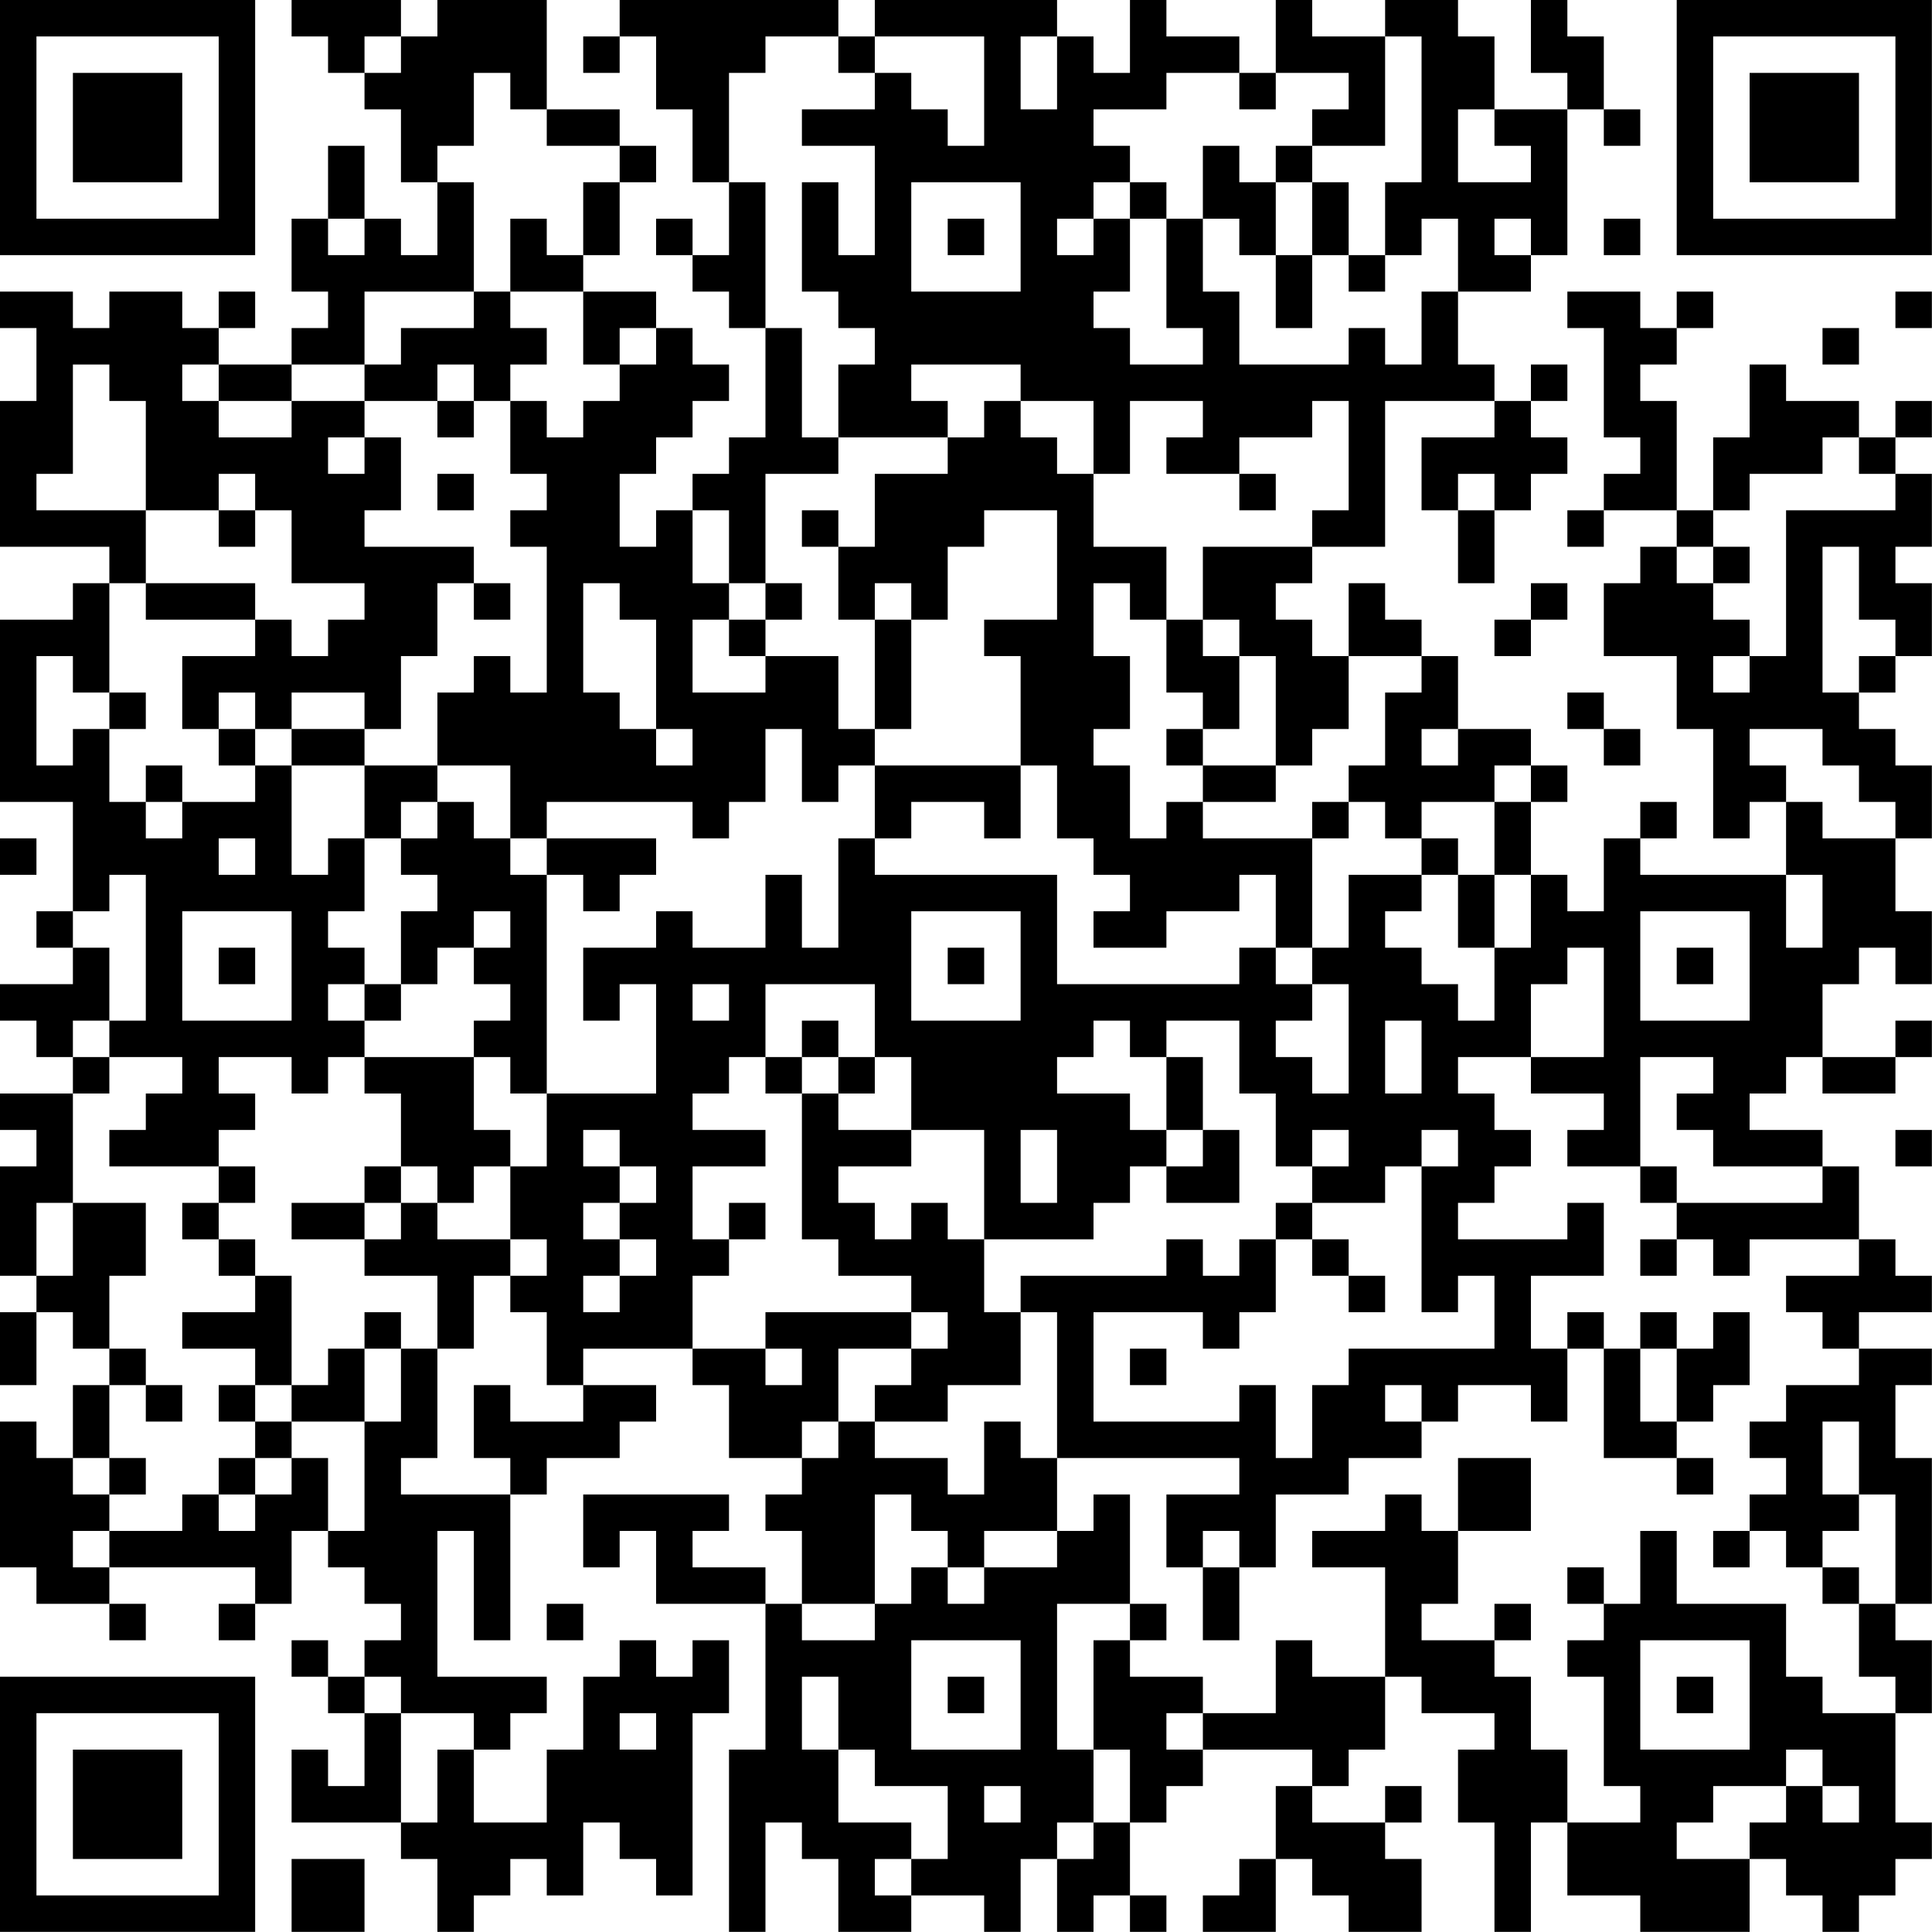 <?xml version="1.0" encoding="UTF-8"?>
<svg xmlns="http://www.w3.org/2000/svg" version="1.1" width="240" height="240" viewBox="0 0 240 240"><rect x="0" y="0" width="240" height="240" fill="#ffffff"/><g transform="scale(4.528)"><g transform="translate(0,0)"><path fill-rule="evenodd" d="M8 0L8 1L9 1L9 2L10 2L10 3L11 3L11 5L12 5L12 7L11 7L11 6L10 6L10 4L9 4L9 6L8 6L8 8L9 8L9 9L8 9L8 10L6 10L6 9L7 9L7 8L6 8L6 9L5 9L5 8L3 8L3 9L2 9L2 8L0 8L0 9L1 9L1 11L0 11L0 15L3 15L3 16L2 16L2 17L0 17L0 22L2 22L2 25L1 25L1 26L2 26L2 27L0 27L0 28L1 28L1 29L2 29L2 30L0 30L0 31L1 31L1 32L0 32L0 35L1 35L1 36L0 36L0 38L1 38L1 36L2 36L2 37L3 37L3 38L2 38L2 40L1 40L1 39L0 39L0 43L1 43L1 44L3 44L3 45L4 45L4 44L3 44L3 43L7 43L7 44L6 44L6 45L7 45L7 44L8 44L8 42L9 42L9 43L10 43L10 44L11 44L11 45L10 45L10 46L9 46L9 45L8 45L8 46L9 46L9 47L10 47L10 49L9 49L9 48L8 48L8 50L11 50L11 51L12 51L12 53L13 53L13 52L14 52L14 51L15 51L15 52L16 52L16 50L17 50L17 51L18 51L18 52L19 52L19 47L20 47L20 45L19 45L19 46L18 46L18 45L17 45L17 46L16 46L16 48L15 48L15 50L13 50L13 48L14 48L14 47L15 47L15 46L12 46L12 42L13 42L13 45L14 45L14 41L15 41L15 40L17 40L17 39L18 39L18 38L16 38L16 37L19 37L19 38L20 38L20 40L22 40L22 41L21 41L21 42L22 42L22 44L21 44L21 43L19 43L19 42L20 42L20 41L16 41L16 43L17 43L17 42L18 42L18 44L21 44L21 48L20 48L20 53L21 53L21 50L22 50L22 51L23 51L23 53L25 53L25 52L27 52L27 53L28 53L28 51L29 51L29 53L30 53L30 52L31 52L31 53L32 53L32 52L31 52L31 50L32 50L32 49L33 49L33 48L36 48L36 49L35 49L35 51L34 51L34 52L33 52L33 53L35 53L35 51L36 51L36 52L37 52L37 53L39 53L39 51L38 51L38 50L39 50L39 49L38 49L38 50L36 50L36 49L37 49L37 48L38 48L38 46L39 46L39 47L41 47L41 48L40 48L40 50L41 50L41 53L42 53L42 50L43 50L43 52L45 52L45 53L48 53L48 51L49 51L49 52L50 52L50 53L51 53L51 52L52 52L52 51L53 51L53 50L52 50L52 47L53 47L53 45L52 45L52 44L53 44L53 40L52 40L52 38L53 38L53 37L51 37L51 36L53 36L53 35L52 35L52 34L51 34L51 32L50 32L50 31L48 31L48 30L49 30L49 29L50 29L50 30L52 30L52 29L53 29L53 28L52 28L52 29L50 29L50 27L51 27L51 26L52 26L52 27L53 27L53 25L52 25L52 23L53 23L53 21L52 21L52 20L51 20L51 19L52 19L52 18L53 18L53 16L52 16L52 15L53 15L53 13L52 13L52 12L53 12L53 11L52 11L52 12L51 12L51 11L49 11L49 10L48 10L48 12L47 12L47 14L46 14L46 11L45 11L45 10L46 10L46 9L47 9L47 8L46 8L46 9L45 9L45 8L43 8L43 9L44 9L44 12L45 12L45 13L44 13L44 14L43 14L43 15L44 15L44 14L46 14L46 15L45 15L45 16L44 16L44 18L46 18L46 20L47 20L47 23L48 23L48 22L49 22L49 24L45 24L45 23L46 23L46 22L45 22L45 23L44 23L44 25L43 25L43 24L42 24L42 22L43 22L43 21L42 21L42 20L40 20L40 18L39 18L39 17L38 17L38 16L37 16L37 18L36 18L36 17L35 17L35 16L36 16L36 15L38 15L38 11L41 11L41 12L39 12L39 14L40 14L40 16L41 16L41 14L42 14L42 13L43 13L43 12L42 12L42 11L43 11L43 10L42 10L42 11L41 11L41 10L40 10L40 8L42 8L42 7L43 7L43 3L44 3L44 4L45 4L45 3L44 3L44 1L43 1L43 0L42 0L42 2L43 2L43 3L41 3L41 1L40 1L40 0L38 0L38 1L36 1L36 0L35 0L35 2L34 2L34 1L32 1L32 0L31 0L31 2L30 2L30 1L29 1L29 0L24 0L24 1L23 1L23 0L17 0L17 1L16 1L16 2L17 2L17 1L18 1L18 3L19 3L19 5L20 5L20 7L19 7L19 6L18 6L18 7L19 7L19 8L20 8L20 9L21 9L21 12L20 12L20 13L19 13L19 14L18 14L18 15L17 15L17 13L18 13L18 12L19 12L19 11L20 11L20 10L19 10L19 9L18 9L18 8L16 8L16 7L17 7L17 5L18 5L18 4L17 4L17 3L15 3L15 0L12 0L12 1L11 1L11 0ZM10 1L10 2L11 2L11 1ZM21 1L21 2L20 2L20 5L21 5L21 9L22 9L22 12L23 12L23 13L21 13L21 16L20 16L20 14L19 14L19 16L20 16L20 17L19 17L19 19L21 19L21 18L23 18L23 20L24 20L24 21L23 21L23 22L22 22L22 20L21 20L21 22L20 22L20 23L19 23L19 22L15 22L15 23L14 23L14 21L12 21L12 19L13 19L13 18L14 18L14 19L15 19L15 15L14 15L14 14L15 14L15 13L14 13L14 11L15 11L15 12L16 12L16 11L17 11L17 10L18 10L18 9L17 9L17 10L16 10L16 8L14 8L14 6L15 6L15 7L16 7L16 5L17 5L17 4L15 4L15 3L14 3L14 2L13 2L13 4L12 4L12 5L13 5L13 8L10 8L10 10L8 10L8 11L6 11L6 10L5 10L5 11L6 11L6 12L8 12L8 11L10 11L10 12L9 12L9 13L10 13L10 12L11 12L11 14L10 14L10 15L13 15L13 16L12 16L12 18L11 18L11 20L10 20L10 19L8 19L8 20L7 20L7 19L6 19L6 20L5 20L5 18L7 18L7 17L8 17L8 18L9 18L9 17L10 17L10 16L8 16L8 14L7 14L7 13L6 13L6 14L4 14L4 11L3 11L3 10L2 10L2 13L1 13L1 14L4 14L4 16L3 16L3 19L2 19L2 18L1 18L1 21L2 21L2 20L3 20L3 22L4 22L4 23L5 23L5 22L7 22L7 21L8 21L8 24L9 24L9 23L10 23L10 25L9 25L9 26L10 26L10 27L9 27L9 28L10 28L10 29L9 29L9 30L8 30L8 29L6 29L6 30L7 30L7 31L6 31L6 32L3 32L3 31L4 31L4 30L5 30L5 29L3 29L3 28L4 28L4 24L3 24L3 25L2 25L2 26L3 26L3 28L2 28L2 29L3 29L3 30L2 30L2 33L1 33L1 35L2 35L2 33L4 33L4 35L3 35L3 37L4 37L4 38L3 38L3 40L2 40L2 41L3 41L3 42L2 42L2 43L3 43L3 42L5 42L5 41L6 41L6 42L7 42L7 41L8 41L8 40L9 40L9 42L10 42L10 39L11 39L11 37L12 37L12 40L11 40L11 41L14 41L14 40L13 40L13 38L14 38L14 39L16 39L16 38L15 38L15 36L14 36L14 35L15 35L15 34L14 34L14 32L15 32L15 30L18 30L18 27L17 27L17 28L16 28L16 26L18 26L18 25L19 25L19 26L21 26L21 24L22 24L22 26L23 26L23 23L24 23L24 24L29 24L29 27L34 27L34 26L35 26L35 27L36 27L36 28L35 28L35 29L36 29L36 30L37 30L37 27L36 27L36 26L37 26L37 24L39 24L39 25L38 25L38 26L39 26L39 27L40 27L40 28L41 28L41 26L42 26L42 24L41 24L41 22L42 22L42 21L41 21L41 22L39 22L39 23L38 23L38 22L37 22L37 21L38 21L38 19L39 19L39 18L37 18L37 20L36 20L36 21L35 21L35 18L34 18L34 17L33 17L33 15L36 15L36 14L37 14L37 11L36 11L36 12L34 12L34 13L32 13L32 12L33 12L33 11L31 11L31 13L30 13L30 11L28 11L28 10L25 10L25 11L26 11L26 12L23 12L23 10L24 10L24 9L23 9L23 8L22 8L22 5L23 5L23 7L24 7L24 4L22 4L22 3L24 3L24 2L25 2L25 3L26 3L26 4L27 4L27 1L24 1L24 2L23 2L23 1ZM28 1L28 3L29 3L29 1ZM38 1L38 4L36 4L36 3L37 3L37 2L35 2L35 3L34 3L34 2L32 2L32 3L30 3L30 4L31 4L31 5L30 5L30 6L29 6L29 7L30 7L30 6L31 6L31 8L30 8L30 9L31 9L31 10L33 10L33 9L32 9L32 6L33 6L33 8L34 8L34 10L37 10L37 9L38 9L38 10L39 10L39 8L40 8L40 6L39 6L39 7L38 7L38 5L39 5L39 1ZM40 3L40 5L42 5L42 4L41 4L41 3ZM33 4L33 6L34 6L34 7L35 7L35 9L36 9L36 7L37 7L37 8L38 8L38 7L37 7L37 5L36 5L36 4L35 4L35 5L34 5L34 4ZM25 5L25 8L28 8L28 5ZM31 5L31 6L32 6L32 5ZM35 5L35 7L36 7L36 5ZM9 6L9 7L10 7L10 6ZM26 6L26 7L27 7L27 6ZM41 6L41 7L42 7L42 6ZM44 6L44 7L45 7L45 6ZM13 8L13 9L11 9L11 10L10 10L10 11L12 11L12 12L13 12L13 11L14 11L14 10L15 10L15 9L14 9L14 8ZM52 8L52 9L53 9L53 8ZM50 9L50 10L51 10L51 9ZM12 10L12 11L13 11L13 10ZM27 11L27 12L26 12L26 13L24 13L24 15L23 15L23 14L22 14L22 15L23 15L23 17L24 17L24 20L25 20L25 17L26 17L26 15L27 15L27 14L29 14L29 17L27 17L27 18L28 18L28 21L24 21L24 23L25 23L25 22L27 22L27 23L28 23L28 21L29 21L29 23L30 23L30 24L31 24L31 25L30 25L30 26L32 26L32 25L34 25L34 24L35 24L35 26L36 26L36 23L37 23L37 22L36 22L36 23L33 23L33 22L35 22L35 21L33 21L33 20L34 20L34 18L33 18L33 17L32 17L32 15L30 15L30 13L29 13L29 12L28 12L28 11ZM50 12L50 13L48 13L48 14L47 14L47 15L46 15L46 16L47 16L47 17L48 17L48 18L47 18L47 19L48 19L48 18L49 18L49 14L52 14L52 13L51 13L51 12ZM12 13L12 14L13 14L13 13ZM34 13L34 14L35 14L35 13ZM40 13L40 14L41 14L41 13ZM6 14L6 15L7 15L7 14ZM47 15L47 16L48 16L48 15ZM50 15L50 19L51 19L51 18L52 18L52 17L51 17L51 15ZM4 16L4 17L7 17L7 16ZM13 16L13 17L14 17L14 16ZM16 16L16 19L17 19L17 20L18 20L18 21L19 21L19 20L18 20L18 17L17 17L17 16ZM21 16L21 17L20 17L20 18L21 18L21 17L22 17L22 16ZM24 16L24 17L25 17L25 16ZM30 16L30 18L31 18L31 20L30 20L30 21L31 21L31 23L32 23L32 22L33 22L33 21L32 21L32 20L33 20L33 19L32 19L32 17L31 17L31 16ZM42 16L42 17L41 17L41 18L42 18L42 17L43 17L43 16ZM3 19L3 20L4 20L4 19ZM43 19L43 20L44 20L44 21L45 21L45 20L44 20L44 19ZM6 20L6 21L7 21L7 20ZM8 20L8 21L10 21L10 23L11 23L11 24L12 24L12 25L11 25L11 27L10 27L10 28L11 28L11 27L12 27L12 26L13 26L13 27L14 27L14 28L13 28L13 29L10 29L10 30L11 30L11 32L10 32L10 33L8 33L8 34L10 34L10 35L12 35L12 37L13 37L13 35L14 35L14 34L12 34L12 33L13 33L13 32L14 32L14 31L13 31L13 29L14 29L14 30L15 30L15 24L16 24L16 25L17 25L17 24L18 24L18 23L15 23L15 24L14 24L14 23L13 23L13 22L12 22L12 21L10 21L10 20ZM39 20L39 21L40 21L40 20ZM48 20L48 21L49 21L49 22L50 22L50 23L52 23L52 22L51 22L51 21L50 21L50 20ZM4 21L4 22L5 22L5 21ZM11 22L11 23L12 23L12 22ZM0 23L0 24L1 24L1 23ZM6 23L6 24L7 24L7 23ZM39 23L39 24L40 24L40 26L41 26L41 24L40 24L40 23ZM49 24L49 26L50 26L50 24ZM5 25L5 28L8 28L8 25ZM13 25L13 26L14 26L14 25ZM25 25L25 28L28 28L28 25ZM45 25L45 28L48 28L48 25ZM6 26L6 27L7 27L7 26ZM26 26L26 27L27 27L27 26ZM43 26L43 27L42 27L42 29L40 29L40 30L41 30L41 31L42 31L42 32L41 32L41 33L40 33L40 34L43 34L43 33L44 33L44 35L42 35L42 37L43 37L43 39L42 39L42 38L40 38L40 39L39 39L39 38L38 38L38 39L39 39L39 40L37 40L37 41L35 41L35 43L34 43L34 42L33 42L33 43L32 43L32 41L34 41L34 40L29 40L29 36L28 36L28 35L32 35L32 34L33 34L33 35L34 35L34 34L35 34L35 36L34 36L34 37L33 37L33 36L30 36L30 39L34 39L34 38L35 38L35 40L36 40L36 38L37 38L37 37L41 37L41 35L40 35L40 36L39 36L39 32L40 32L40 31L39 31L39 32L38 32L38 33L36 33L36 32L37 32L37 31L36 31L36 32L35 32L35 30L34 30L34 28L32 28L32 29L31 29L31 28L30 28L30 29L29 29L29 30L31 30L31 31L32 31L32 32L31 32L31 33L30 33L30 34L27 34L27 31L25 31L25 29L24 29L24 27L21 27L21 29L20 29L20 30L19 30L19 31L21 31L21 32L19 32L19 34L20 34L20 35L19 35L19 37L21 37L21 38L22 38L22 37L21 37L21 36L25 36L25 37L23 37L23 39L22 39L22 40L23 40L23 39L24 39L24 40L26 40L26 41L27 41L27 39L28 39L28 40L29 40L29 42L27 42L27 43L26 43L26 42L25 42L25 41L24 41L24 44L22 44L22 45L24 45L24 44L25 44L25 43L26 43L26 44L27 44L27 43L29 43L29 42L30 42L30 41L31 41L31 44L29 44L29 48L30 48L30 50L29 50L29 51L30 51L30 50L31 50L31 48L30 48L30 45L31 45L31 46L33 46L33 47L32 47L32 48L33 48L33 47L35 47L35 45L36 45L36 46L38 46L38 43L36 43L36 42L38 42L38 41L39 41L39 42L40 42L40 44L39 44L39 45L41 45L41 46L42 46L42 48L43 48L43 50L45 50L45 49L44 49L44 46L43 46L43 45L44 45L44 44L45 44L45 42L46 42L46 44L49 44L49 46L50 46L50 47L52 47L52 46L51 46L51 44L52 44L52 41L51 41L51 39L50 39L50 41L51 41L51 42L50 42L50 43L49 43L49 42L48 42L48 41L49 41L49 40L48 40L48 39L49 39L49 38L51 38L51 37L50 37L50 36L49 36L49 35L51 35L51 34L48 34L48 35L47 35L47 34L46 34L46 33L50 33L50 32L47 32L47 31L46 31L46 30L47 30L47 29L45 29L45 32L43 32L43 31L44 31L44 30L42 30L42 29L44 29L44 26ZM46 26L46 27L47 27L47 26ZM19 27L19 28L20 28L20 27ZM22 28L22 29L21 29L21 30L22 30L22 34L23 34L23 35L25 35L25 36L26 36L26 37L25 37L25 38L24 38L24 39L26 39L26 38L28 38L28 36L27 36L27 34L26 34L26 33L25 33L25 34L24 34L24 33L23 33L23 32L25 32L25 31L23 31L23 30L24 30L24 29L23 29L23 28ZM38 28L38 30L39 30L39 28ZM22 29L22 30L23 30L23 29ZM32 29L32 31L33 31L33 32L32 32L32 33L34 33L34 31L33 31L33 29ZM16 31L16 32L17 32L17 33L16 33L16 34L17 34L17 35L16 35L16 36L17 36L17 35L18 35L18 34L17 34L17 33L18 33L18 32L17 32L17 31ZM28 31L28 33L29 33L29 31ZM52 31L52 32L53 32L53 31ZM6 32L6 33L5 33L5 34L6 34L6 35L7 35L7 36L5 36L5 37L7 37L7 38L6 38L6 39L7 39L7 40L6 40L6 41L7 41L7 40L8 40L8 39L10 39L10 37L11 37L11 36L10 36L10 37L9 37L9 38L8 38L8 35L7 35L7 34L6 34L6 33L7 33L7 32ZM11 32L11 33L10 33L10 34L11 34L11 33L12 33L12 32ZM45 32L45 33L46 33L46 32ZM20 33L20 34L21 34L21 33ZM35 33L35 34L36 34L36 35L37 35L37 36L38 36L38 35L37 35L37 34L36 34L36 33ZM45 34L45 35L46 35L46 34ZM43 36L43 37L44 37L44 40L46 40L46 41L47 41L47 40L46 40L46 39L47 39L47 38L48 38L48 36L47 36L47 37L46 37L46 36L45 36L45 37L44 37L44 36ZM31 37L31 38L32 38L32 37ZM45 37L45 39L46 39L46 37ZM4 38L4 39L5 39L5 38ZM7 38L7 39L8 39L8 38ZM3 40L3 41L4 41L4 40ZM40 40L40 42L42 42L42 40ZM47 42L47 43L48 43L48 42ZM33 43L33 45L34 45L34 43ZM43 43L43 44L44 44L44 43ZM50 43L50 44L51 44L51 43ZM15 44L15 45L16 45L16 44ZM31 44L31 45L32 45L32 44ZM41 44L41 45L42 45L42 44ZM25 45L25 48L28 48L28 45ZM45 45L45 48L48 48L48 45ZM10 46L10 47L11 47L11 50L12 50L12 48L13 48L13 47L11 47L11 46ZM22 46L22 48L23 48L23 50L25 50L25 51L24 51L24 52L25 52L25 51L26 51L26 49L24 49L24 48L23 48L23 46ZM26 46L26 47L27 47L27 46ZM46 46L46 47L47 47L47 46ZM17 47L17 48L18 48L18 47ZM49 48L49 49L47 49L47 50L46 50L46 51L48 51L48 50L49 50L49 49L50 49L50 50L51 50L51 49L50 49L50 48ZM27 49L27 50L28 50L28 49ZM8 51L8 53L10 53L10 51ZM0 0L0 7L7 7L7 0ZM1 1L1 6L6 6L6 1ZM2 2L2 5L5 5L5 2ZM46 0L46 7L53 7L53 0ZM47 1L47 6L52 6L52 1ZM48 2L48 5L51 5L51 2ZM0 46L0 53L7 53L7 46ZM1 47L1 52L6 52L6 47ZM2 48L2 51L5 51L5 48Z" fill="#000000"/></g></g></svg>

